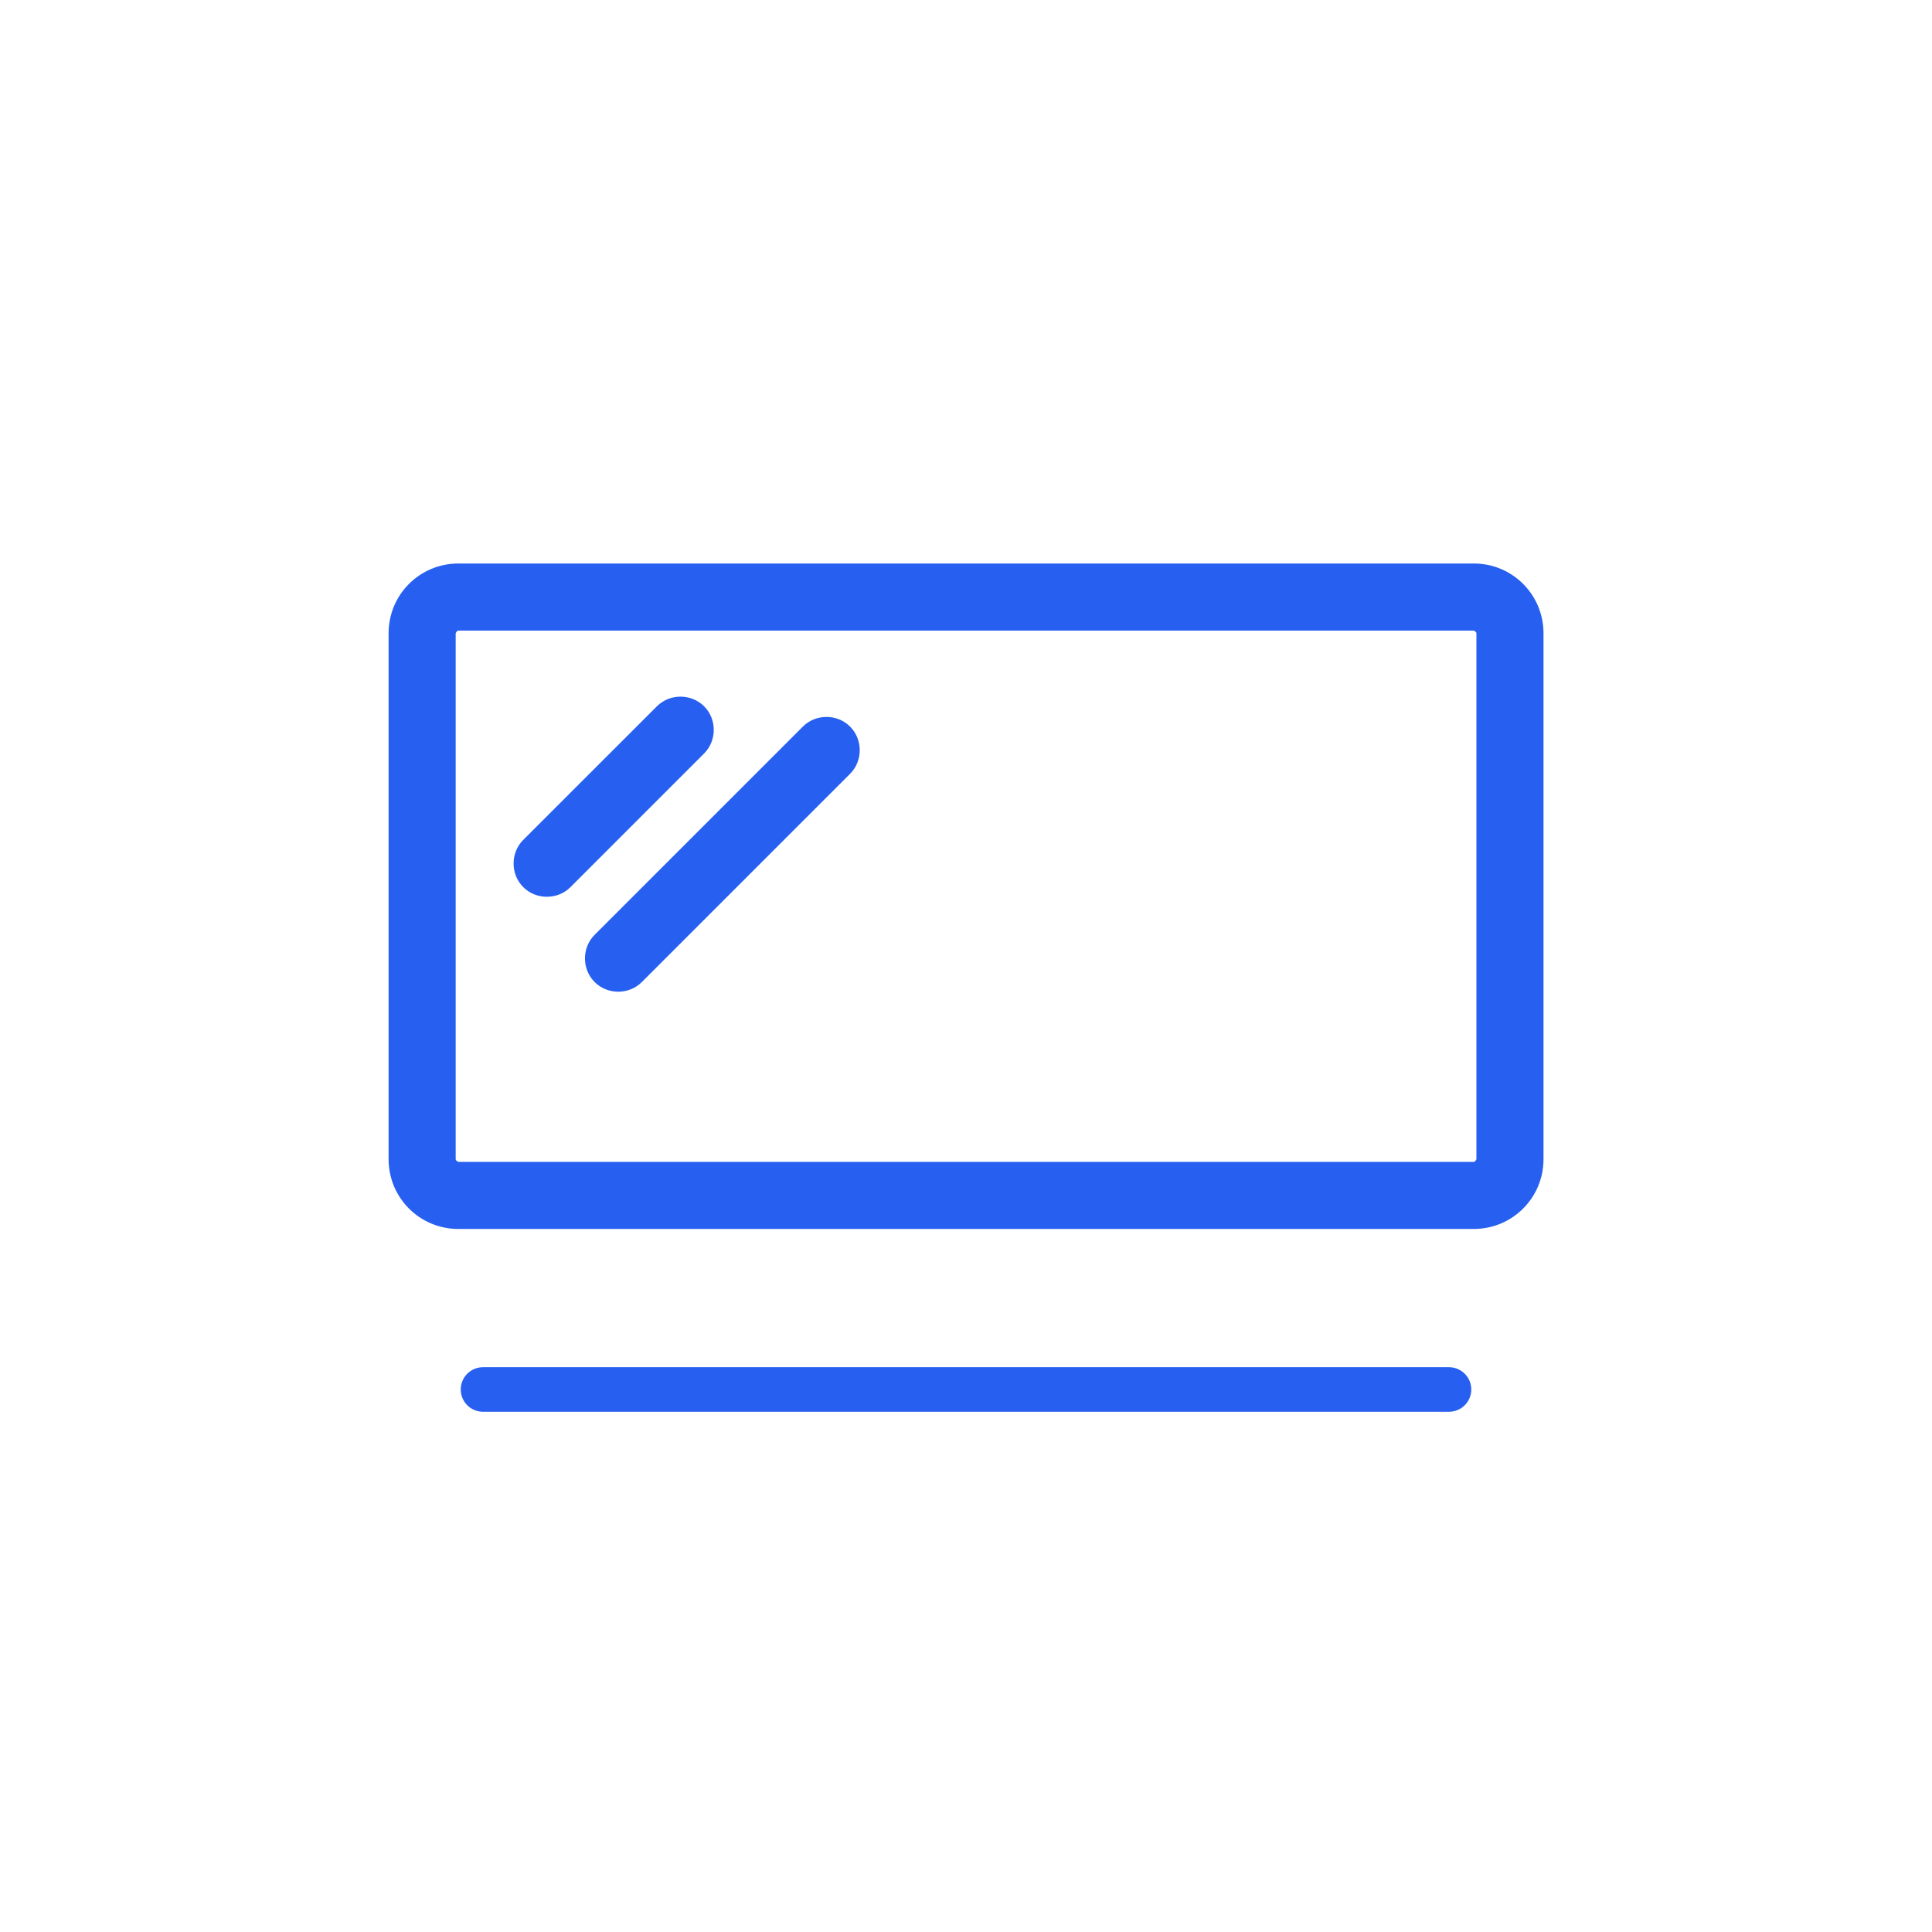 <svg width="36" height="36" viewBox="0 0 36 36" fill="none" xmlns="http://www.w3.org/2000/svg">
<path d="M27.461 11.75C27.461 11.75 27.511 11.77 27.511 11.8V21.6C27.511 21.6 27.491 21.65 27.461 21.65H8.541C8.541 21.65 8.491 21.63 8.491 21.6V11.8C8.491 11.8 8.511 11.75 8.541 11.75H27.461ZM27.461 10.5H8.541C7.821 10.5 7.241 11.08 7.241 11.8V21.6C7.241 22.32 7.821 22.9 8.541 22.9H27.461C28.181 22.9 28.761 22.32 28.761 21.6V11.8C28.761 11.08 28.181 10.5 27.461 10.5Z" fill="#2760F0"/>
<path d="M10.19 16.71C10.03 16.71 9.87 16.651 9.75 16.53C9.51 16.291 9.51 15.89 9.75 15.65L12.24 13.161C12.48 12.921 12.88 12.921 13.12 13.161C13.36 13.4 13.36 13.8 13.12 14.04L10.63 16.53C10.51 16.651 10.35 16.71 10.19 16.71Z" fill="#2760F0"/>
<path d="M11.52 18.479C11.36 18.479 11.2 18.419 11.08 18.299C10.84 18.059 10.84 17.659 11.08 17.419L14.96 13.539C15.2 13.299 15.6 13.299 15.84 13.539C16.08 13.779 16.08 14.179 15.84 14.419L11.96 18.299C11.84 18.419 11.68 18.479 11.52 18.479Z" fill="#2760F0"/>
<path d="M9 25.891H27" stroke="#2760F0" stroke-width="0.83" stroke-linecap="round"/>
</svg>
